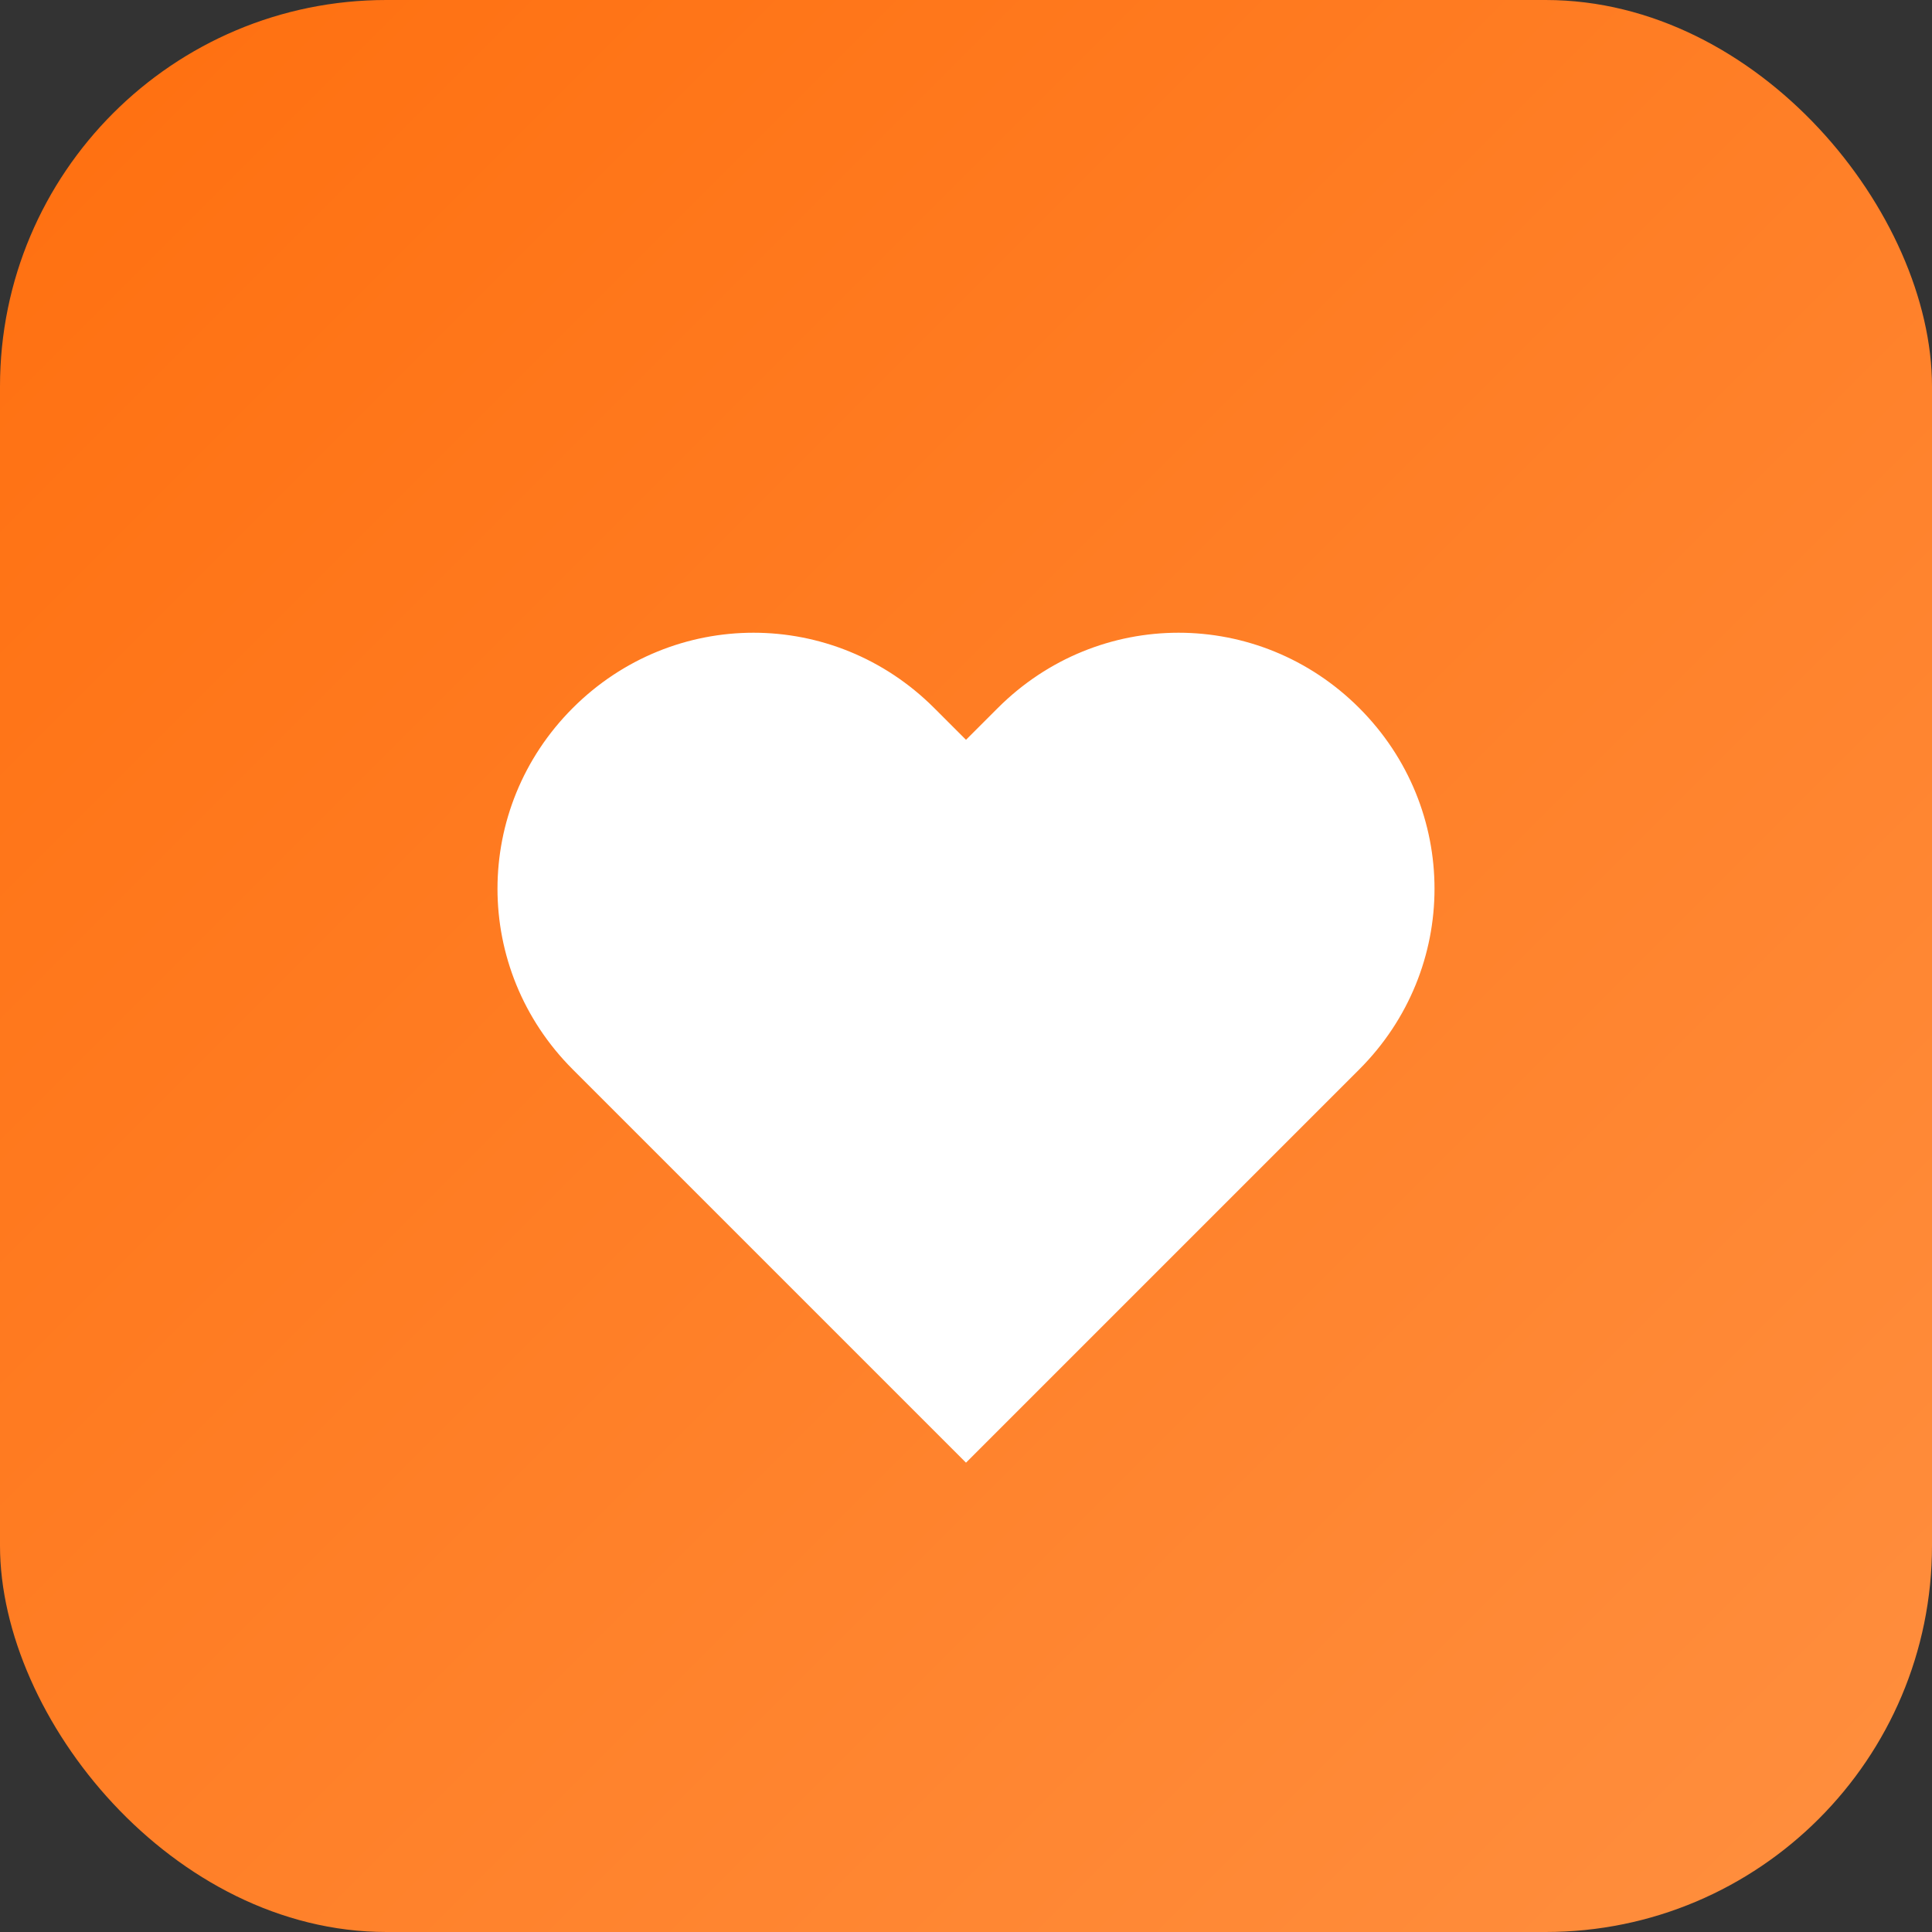 <svg xmlns="http://www.w3.org/2000/svg" viewBox="0 0 100 100">
  <rect x="0" y="0" width="100" height="100" fill="#333333" stroke="none"/>
  <defs>
    <linearGradient id="grad" x1="0%" y1="0%" x2="100%" y2="100%">
      <stop offset="0%" style="stop-color:#ff6f0f;stop-opacity:1" />
      <stop offset="100%" style="stop-color:#ff8f3f;stop-opacity:1" />
    </linearGradient>
  </defs>
  
  <!-- Rounded square background with gradient -->
  <rect width="100" height="100" rx="20" fill="url(#grad)"/>
  
  <!-- Heart icon in white -->
  <path d="M50 75 L30 55 C25 50 25 42 30 37 C35 32 43 32 48 37 L50 39 L52 37 C57 32 65 32 70 37 C75 42 75 50 70 55 Z" 
        fill="white" 
        stroke="white" 
        stroke-width="1"/>
</svg>

